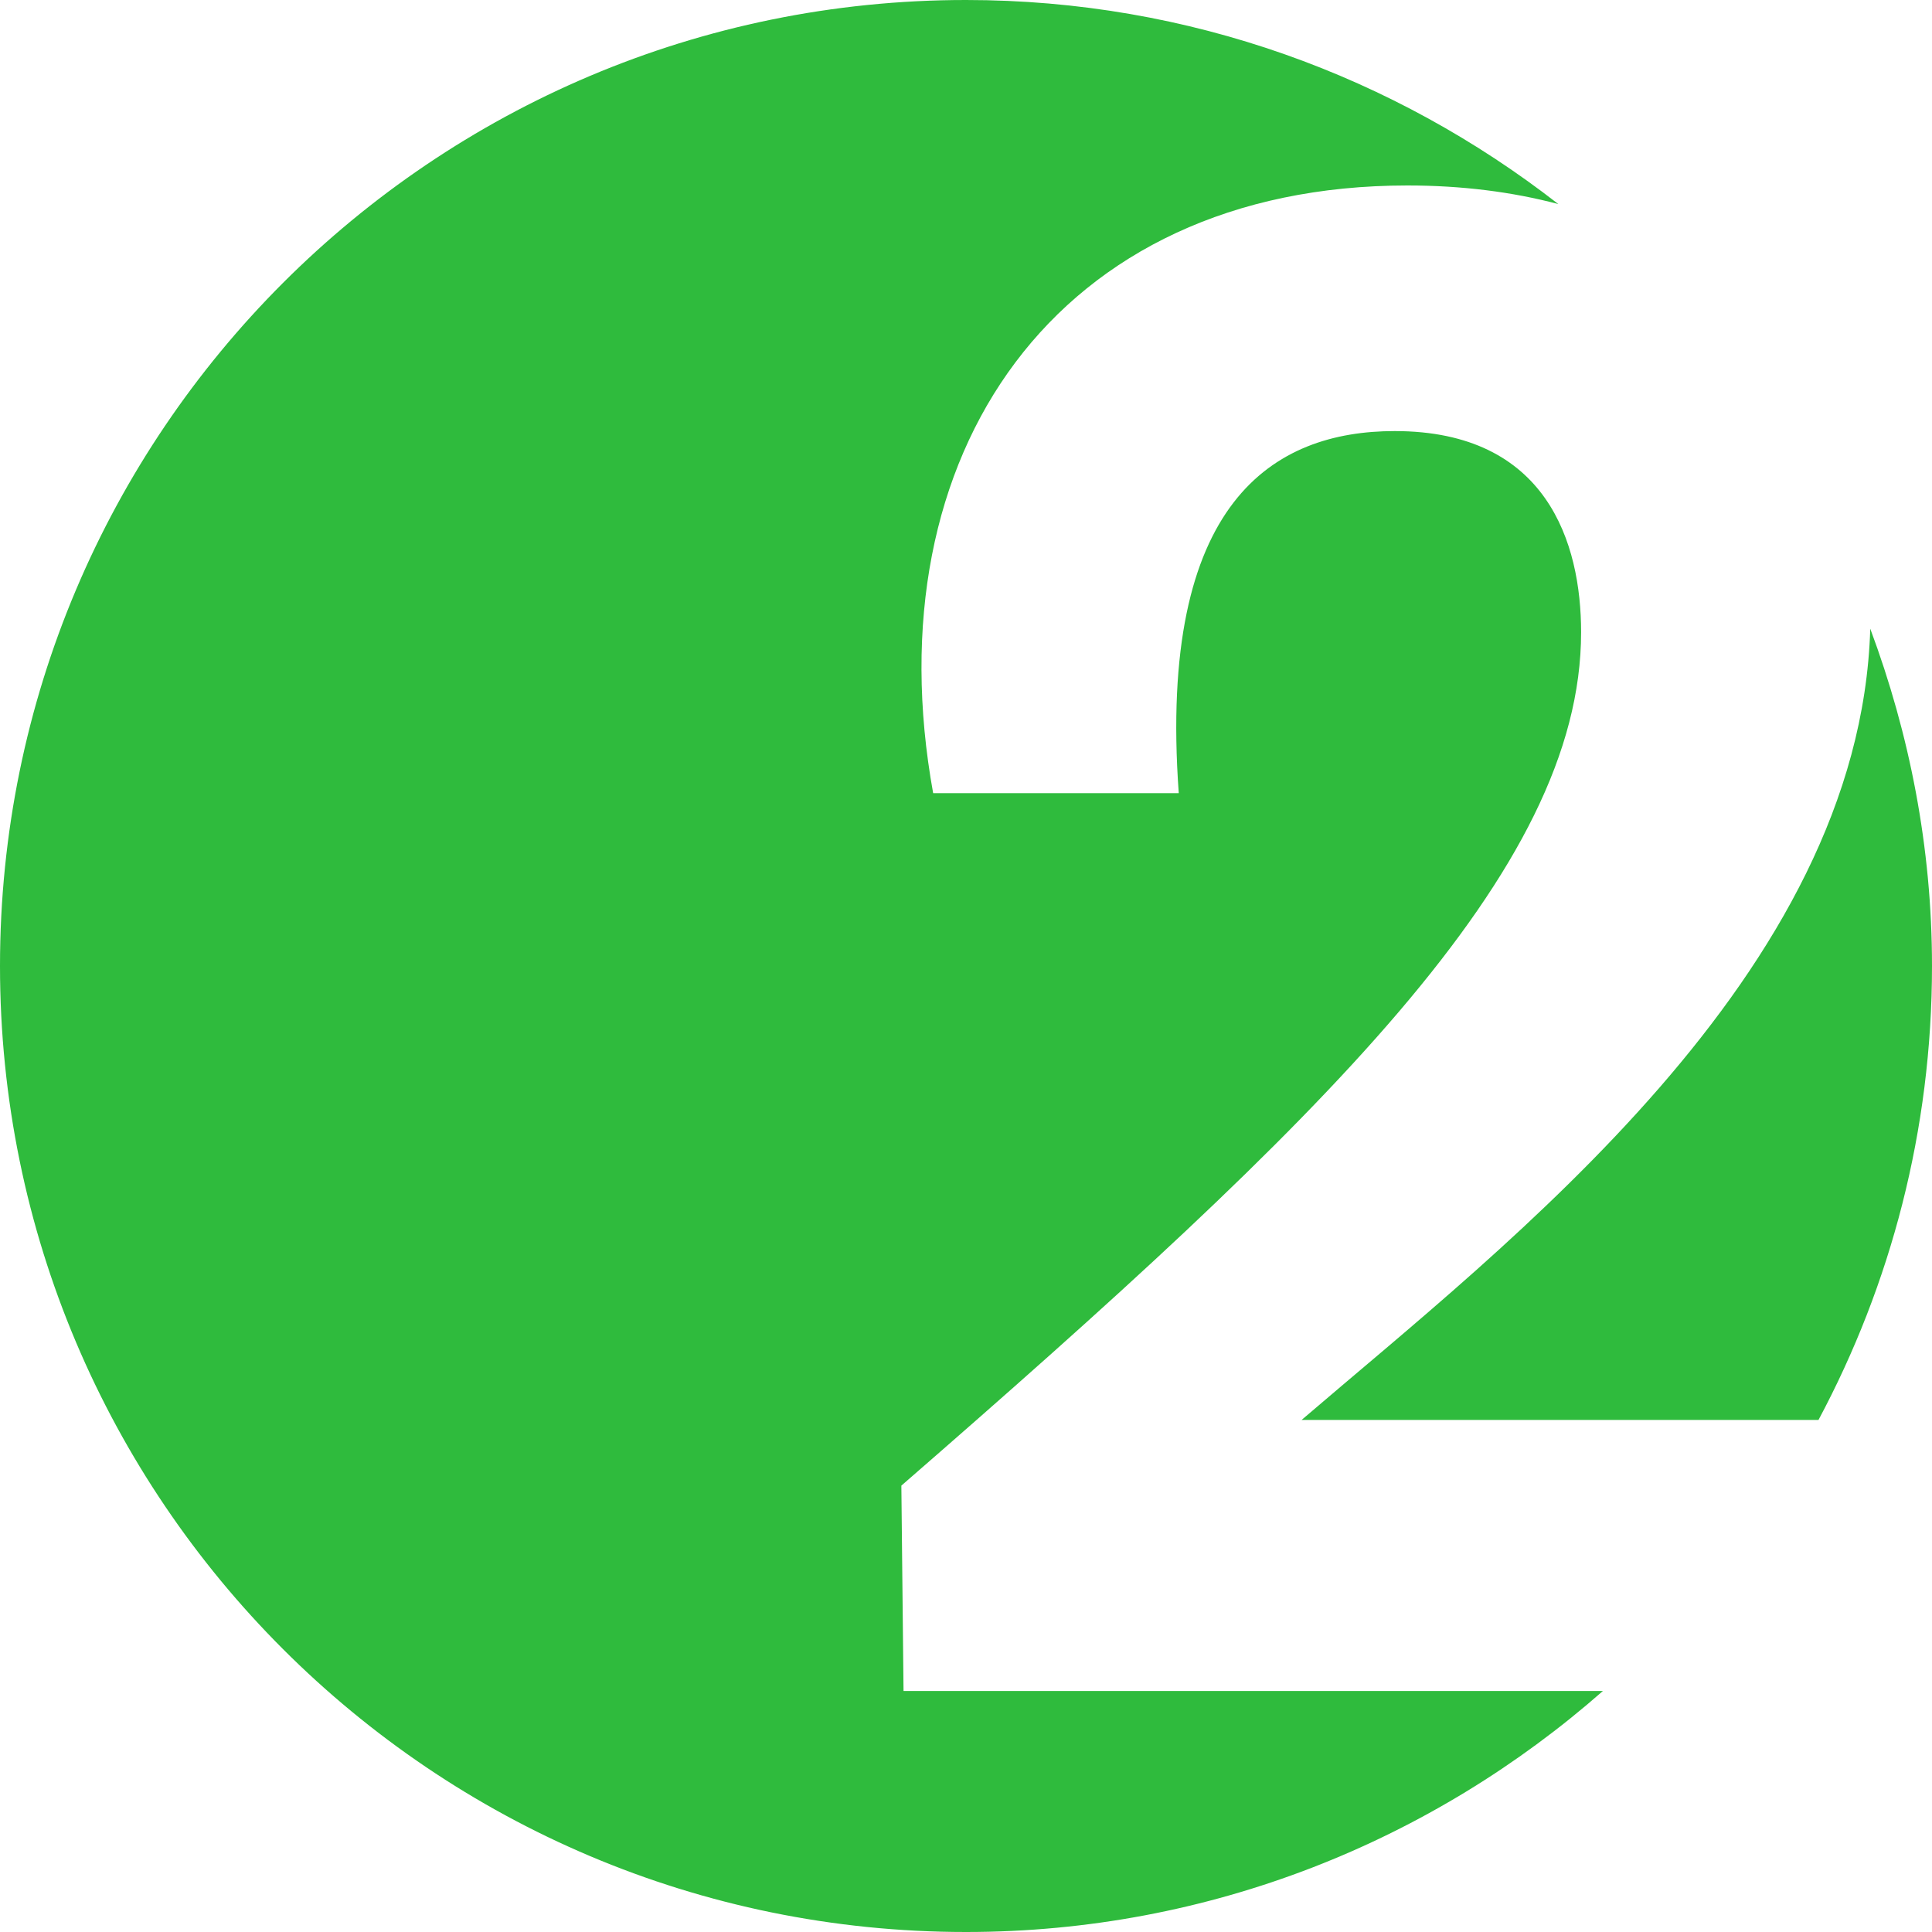 <?xml version="1.0" encoding="UTF-8"?> <svg xmlns="http://www.w3.org/2000/svg" width="24" height="24" viewBox="0 0 24 24" fill="none"><g clip-path="url(#clip0_579_1892)"><path d="M24 12C24 10.524 23.72 9.116 23.233 7.81C23.104 12.109 18.735 15.437 16.169 17.639H22.59C23.488 15.958 24 14.039 24 12ZM19.358 2.535C17.325 0.952 14.776 0 12 0C5.373 0 0 5.373 0 12C0 18.627 5.373 24 12 24C15.035 24 17.798 22.864 19.912 21.006H11.224L11.197 18.455C16.432 13.904 19.641 10.826 19.641 7.854C19.641 6.749 19.22 5.355 17.326 5.355C15.827 5.355 14.38 6.223 14.643 9.853H11.592C10.829 5.645 13.118 2.304 17.484 2.304C18.161 2.304 18.787 2.384 19.358 2.535Z" fill="#2FBB3D"></path></g><defs><clipPath id="clip0_579_1892"><rect width="24" height="24" fill="white"></rect></clipPath></defs></svg> 